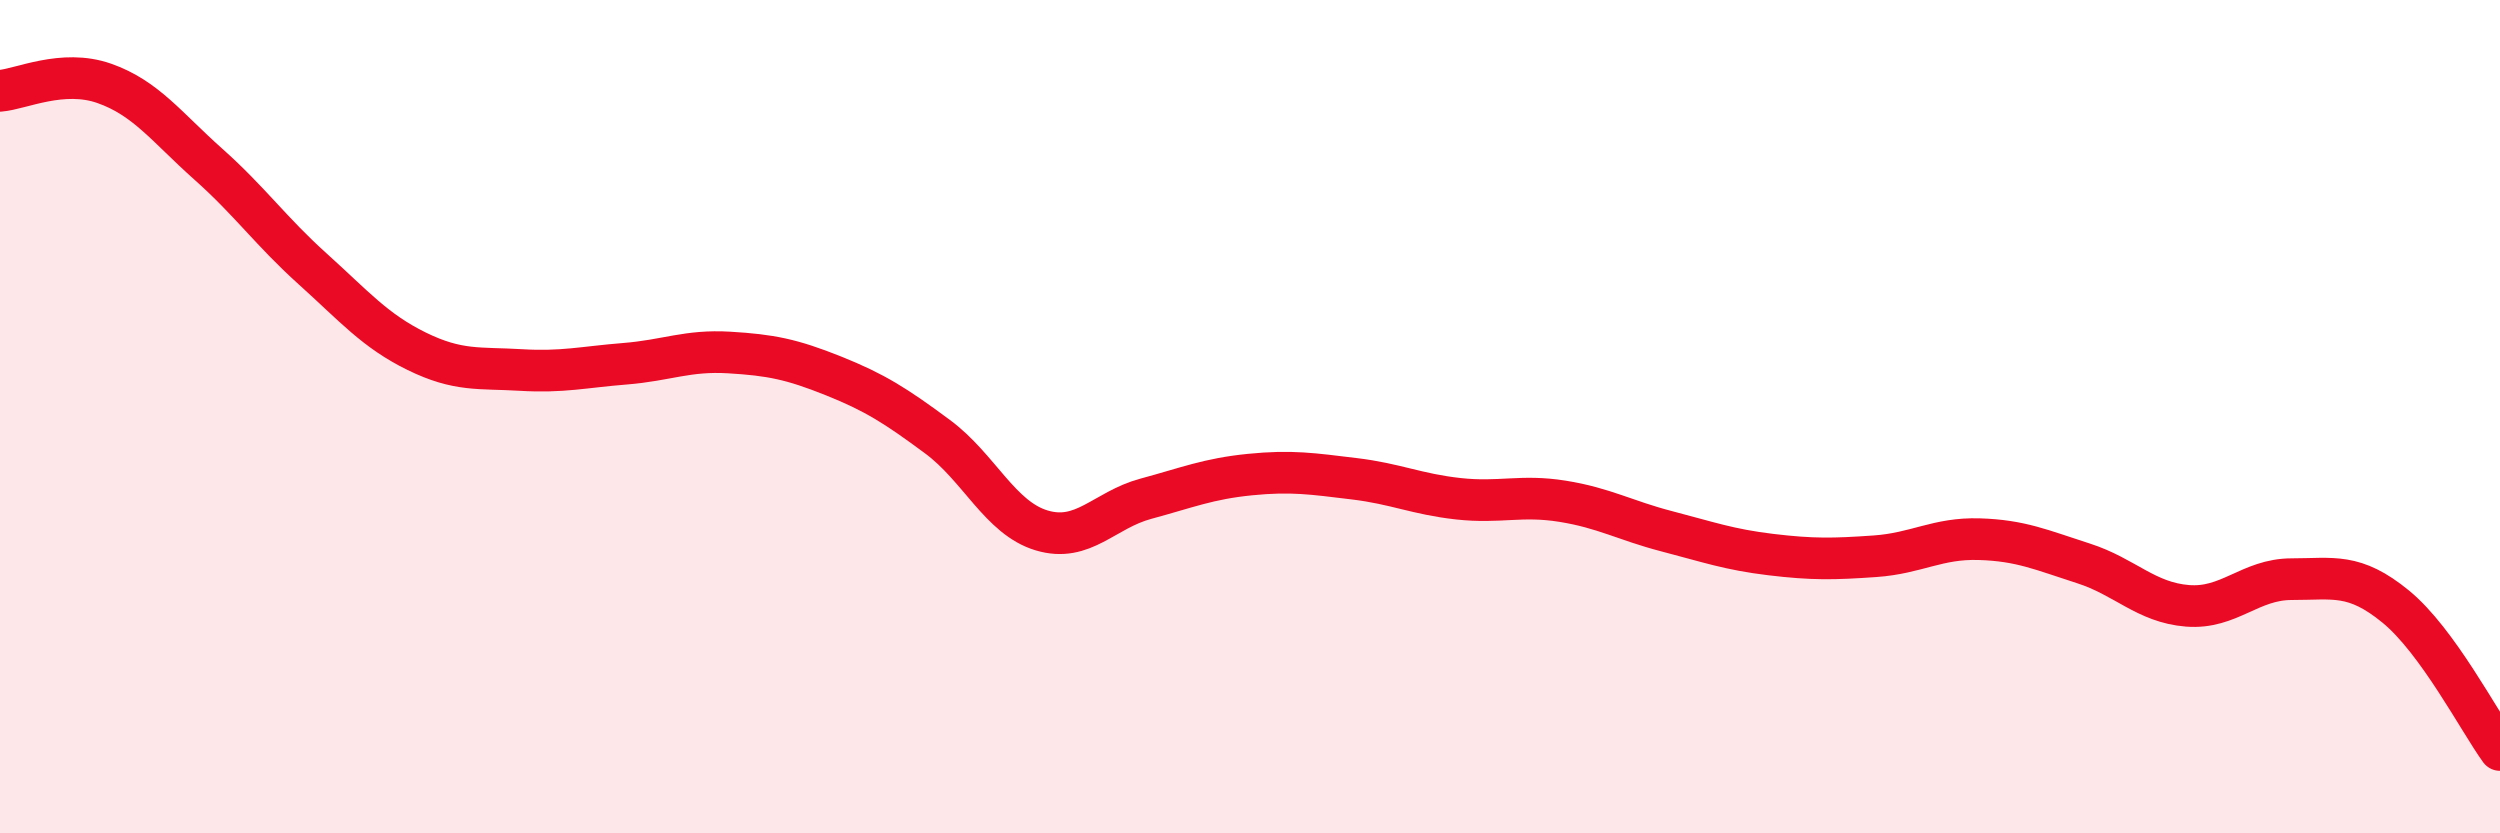 
    <svg width="60" height="20" viewBox="0 0 60 20" xmlns="http://www.w3.org/2000/svg">
      <path
        d="M 0,2.18 C 0.5,2.14 1.5,1.65 2.5,2 C 3.5,2.35 4,3.05 5,3.94 C 6,4.83 6.5,5.55 7.5,6.45 C 8.5,7.35 9,7.94 10,8.43 C 11,8.92 11.5,8.82 12.5,8.88 C 13.5,8.94 14,8.81 15,8.73 C 16,8.65 16.5,8.4 17.5,8.46 C 18.5,8.52 19,8.62 20,9.02 C 21,9.42 21.5,9.74 22.5,10.48 C 23.5,11.22 24,12.43 25,12.73 C 26,13.03 26.5,12.24 27.5,11.97 C 28.5,11.7 29,11.49 30,11.39 C 31,11.29 31.5,11.37 32.5,11.49 C 33.5,11.61 34,11.86 35,11.97 C 36,12.08 36.5,11.87 37.5,12.03 C 38.5,12.19 39,12.49 40,12.75 C 41,13.01 41.5,13.19 42.5,13.31 C 43.5,13.43 44,13.42 45,13.35 C 46,13.28 46.5,12.91 47.5,12.94 C 48.5,12.97 49,13.2 50,13.52 C 51,13.84 51.5,14.46 52.5,14.54 C 53.5,14.62 54,13.9 55,13.9 C 56,13.9 56.5,13.74 57.5,14.56 C 58.5,15.38 59.5,17.31 60,18L60 20L0 20Z"
        fill="#EB0A25"
        opacity="0.1"
        stroke-linecap="round"
        stroke-linejoin="round"
      />
      <path
        d="M 0,2.18 C 0.5,2.14 1.5,1.65 2.5,2 C 3.5,2.35 4,3.05 5,3.94 C 6,4.83 6.5,5.55 7.5,6.45 C 8.5,7.35 9,7.94 10,8.43 C 11,8.92 11.5,8.82 12.5,8.88 C 13.5,8.94 14,8.81 15,8.73 C 16,8.65 16.5,8.4 17.5,8.46 C 18.5,8.52 19,8.62 20,9.02 C 21,9.42 21.5,9.74 22.5,10.48 C 23.5,11.22 24,12.43 25,12.73 C 26,13.03 26.5,12.24 27.5,11.97 C 28.5,11.7 29,11.49 30,11.39 C 31,11.29 31.5,11.37 32.5,11.49 C 33.5,11.61 34,11.86 35,11.97 C 36,12.08 36.5,11.87 37.5,12.03 C 38.5,12.19 39,12.49 40,12.75 C 41,13.01 41.5,13.19 42.5,13.31 C 43.5,13.43 44,13.42 45,13.35 C 46,13.28 46.5,12.91 47.5,12.94 C 48.5,12.97 49,13.2 50,13.52 C 51,13.84 51.5,14.46 52.5,14.54 C 53.5,14.62 54,13.9 55,13.9 C 56,13.9 56.5,13.74 57.5,14.56 C 58.5,15.38 59.5,17.31 60,18"
        stroke="#EB0A25"
        stroke-width="1"
        fill="none"
        stroke-linecap="round"
        stroke-linejoin="round"
      />
    </svg>
  